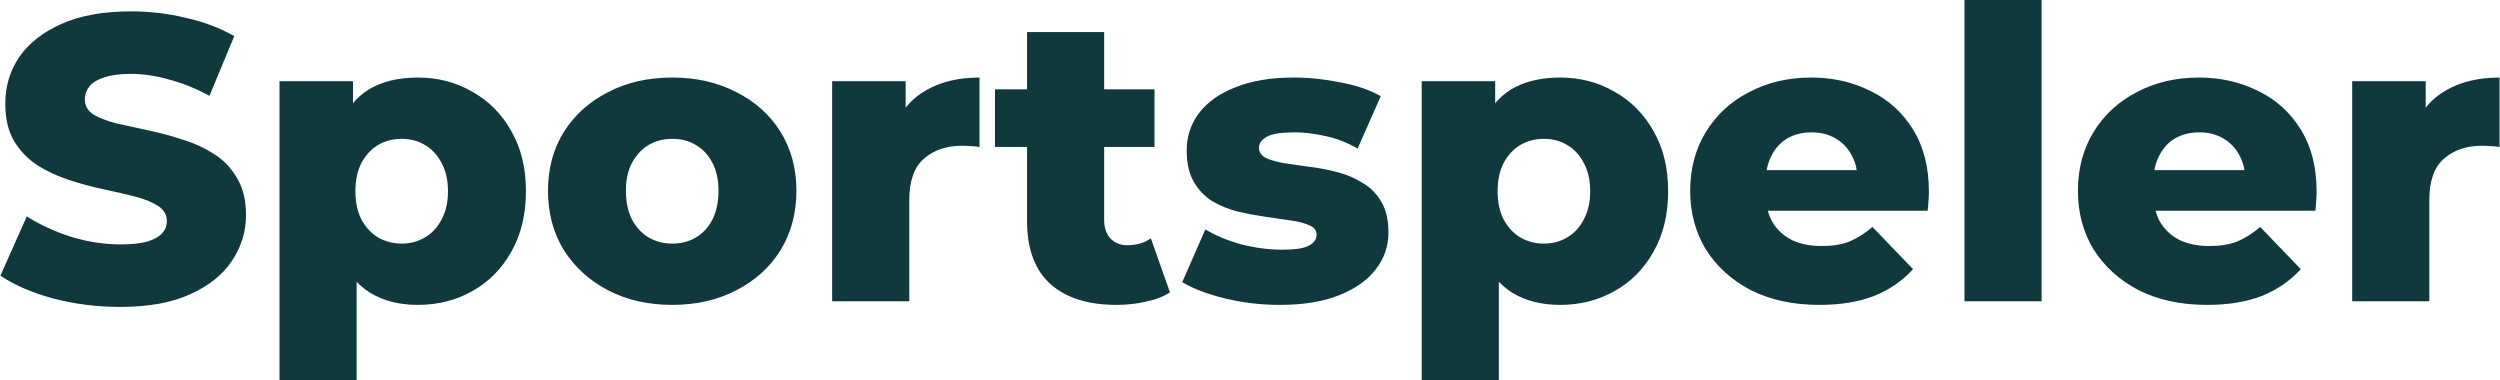 <svg width="3079" height="468" viewBox="0 0 3079 468" fill="none" xmlns="http://www.w3.org/2000/svg">
<path d="M148 378C119.333 378 91.667 374.5 65 367.5C38.667 360.167 17.167 350.833 0.5 339.5L33 266.5C48.667 276.5 66.667 284.833 87 291.5C107.667 297.833 128.167 301 148.5 301C162.167 301 173.167 299.833 181.5 297.5C189.833 294.833 195.833 291.5 199.5 287.5C203.5 283.167 205.5 278.167 205.5 272.5C205.5 264.5 201.833 258.167 194.5 253.5C187.167 248.833 177.667 245 166 242C154.333 239 141.333 236 127 233C113 230 98.833 226.167 84.5 221.5C70.5 216.833 57.667 210.833 46 203.5C34.333 195.833 24.833 186 17.5 174C10.167 161.667 6.5 146.167 6.5 127.5C6.5 106.5 12.167 87.5 23.5 70.5C35.167 53.5 52.5 39.833 75.5 29.5C98.5 19.167 127.167 14 161.5 14C184.5 14 207 16.667 229 22C251.333 27 271.167 34.5 288.5 44.5L258 118C241.333 109 224.833 102.333 208.5 98C192.167 93.333 176.333 91 161 91C147.333 91 136.333 92.5 128 95.5C119.667 98.167 113.667 101.833 110 106.5C106.333 111.167 104.5 116.5 104.5 122.5C104.5 130.167 108 136.333 115 141C122.333 145.333 131.833 149 143.5 152C155.5 154.667 168.5 157.5 182.5 160.5C196.833 163.5 211 167.333 225 172C239.333 176.333 252.333 182.333 264 190C275.667 197.333 285 207.167 292 219.5C299.333 231.5 303 246.667 303 265C303 285.333 297.167 304.167 285.5 321.5C274.167 338.5 257 352.167 234 362.5C211.333 372.833 182.667 378 148 378ZM514.73 375.5C491.73 375.5 472.064 370.5 455.73 360.5C439.397 350.167 426.897 334.833 418.23 314.5C409.897 293.833 405.73 267.5 405.73 235.5C405.73 203.167 409.73 176.833 417.73 156.5C425.73 135.833 437.73 120.5 453.73 110.5C470.064 100.5 490.397 95.5 514.73 95.5C539.397 95.5 561.73 101.333 581.73 113C602.064 124.333 618.064 140.5 629.73 161.5C641.73 182.167 647.73 206.833 647.73 235.5C647.73 264.167 641.73 289 629.73 310C618.064 331 602.064 347.167 581.73 358.5C561.73 369.833 539.397 375.5 514.73 375.5ZM344.23 468V100H434.73V146L434.23 235.5L439.23 325.5V468H344.23ZM494.73 300C505.397 300 514.897 297.5 523.23 292.5C531.897 287.5 538.73 280.167 543.73 270.5C549.064 260.833 551.73 249.167 551.73 235.5C551.73 221.833 549.064 210.167 543.73 200.5C538.73 190.833 531.897 183.5 523.23 178.5C514.897 173.5 505.397 171 494.73 171C484.064 171 474.397 173.5 465.73 178.5C457.397 183.5 450.564 190.833 445.23 200.5C440.23 210.167 437.73 221.833 437.73 235.5C437.73 249.167 440.23 260.833 445.23 270.5C450.564 280.167 457.397 287.5 465.73 292.5C474.397 297.5 484.064 300 494.73 300ZM827.887 375.5C798.22 375.5 771.887 369.5 748.887 357.5C725.887 345.5 707.72 329 694.387 308C681.387 286.667 674.887 262.333 674.887 235C674.887 207.667 681.387 183.5 694.387 162.5C707.72 141.5 725.887 125.167 748.887 113.5C771.887 101.5 798.22 95.5 827.887 95.5C857.553 95.5 883.887 101.5 906.887 113.5C930.22 125.167 948.387 141.5 961.387 162.5C974.387 183.5 980.887 207.667 980.887 235C980.887 262.333 974.387 286.667 961.387 308C948.387 329 930.22 345.5 906.887 357.5C883.887 369.5 857.553 375.5 827.887 375.5ZM827.887 300C838.887 300 848.553 297.5 856.887 292.5C865.553 287.5 872.387 280.167 877.387 270.5C882.387 260.5 884.887 248.667 884.887 235C884.887 221.333 882.387 209.833 877.387 200.5C872.387 190.833 865.553 183.5 856.887 178.5C848.553 173.5 838.887 171 827.887 171C817.22 171 807.553 173.5 798.887 178.5C790.553 183.5 783.72 190.833 778.387 200.5C773.387 209.833 770.887 221.333 770.887 235C770.887 248.667 773.387 260.5 778.387 270.5C783.72 280.167 790.553 287.5 798.887 292.5C807.553 297.5 817.22 300 827.887 300ZM1024.89 371V100H1115.39V179L1101.89 156.5C1109.89 136.167 1122.89 121 1140.89 111C1158.89 100.667 1180.73 95.5 1206.39 95.5V181C1202.06 180.333 1198.23 180 1194.89 180C1191.89 179.667 1188.56 179.5 1184.89 179.5C1165.56 179.5 1149.89 184.833 1137.89 195.5C1125.89 205.833 1119.89 222.833 1119.89 246.5V371H1024.89ZM1374.9 375.5C1340.23 375.5 1313.23 367 1293.9 350C1274.57 332.667 1264.9 306.667 1264.9 272V39.5H1359.9V271C1359.9 280.667 1362.57 288.333 1367.9 294C1373.23 299.333 1380.07 302 1388.4 302C1399.73 302 1409.4 299.167 1417.4 293.5L1440.9 360C1432.9 365.333 1423.07 369.167 1411.4 371.5C1399.73 374.167 1387.57 375.5 1374.9 375.5ZM1225.4 181V110H1421.9V181H1225.4ZM1576.03 375.5C1553.03 375.5 1530.53 372.833 1508.53 367.5C1486.86 362.167 1469.36 355.5 1456.03 347.5L1484.53 282.5C1497.2 290.167 1512.03 296.333 1529.03 301C1546.03 305.333 1562.7 307.5 1579.03 307.5C1595.03 307.5 1606.03 305.833 1612.03 302.5C1618.36 299.167 1621.53 294.667 1621.53 289C1621.53 283.667 1618.53 279.833 1612.53 277.5C1606.86 274.833 1599.2 272.833 1589.53 271.5C1580.2 270.167 1569.86 268.667 1558.53 267C1547.2 265.333 1535.7 263.167 1524.03 260.5C1512.7 257.5 1502.2 253.167 1492.53 247.5C1483.2 241.5 1475.7 233.5 1470.03 223.5C1464.36 213.5 1461.53 200.833 1461.53 185.5C1461.53 168.167 1466.53 152.833 1476.53 139.5C1486.86 125.833 1501.86 115.167 1521.53 107.5C1541.2 99.5 1565.2 95.5 1593.53 95.5C1612.53 95.5 1631.7 97.5 1651.03 101.5C1670.7 105.167 1687.2 110.833 1700.53 118.5L1672.03 183C1658.7 175.333 1645.36 170.167 1632.03 167.5C1618.7 164.5 1606.03 163 1594.03 163C1578.03 163 1566.7 164.833 1560.03 168.5C1553.7 172.167 1550.53 176.667 1550.53 182C1550.53 187.333 1553.36 191.5 1559.03 194.5C1564.7 197.167 1572.2 199.333 1581.53 201C1591.2 202.333 1601.7 203.833 1613.03 205.5C1624.36 206.833 1635.7 209 1647.03 212C1658.7 215 1669.2 219.5 1678.53 225.5C1688.2 231.167 1695.86 239 1701.53 249C1707.2 258.667 1710.03 271.167 1710.03 286.5C1710.03 303.167 1704.86 318.167 1694.53 331.5C1684.53 344.833 1669.53 355.5 1649.53 363.5C1629.86 371.5 1605.36 375.5 1576.03 375.5ZM1921.47 375.5C1898.47 375.5 1878.8 370.5 1862.47 360.5C1846.14 350.167 1833.64 334.833 1824.97 314.5C1816.64 293.833 1812.47 267.5 1812.47 235.5C1812.47 203.167 1816.47 176.833 1824.47 156.5C1832.47 135.833 1844.47 120.5 1860.47 110.5C1876.8 100.5 1897.14 95.5 1921.47 95.5C1946.14 95.5 1968.47 101.333 1988.47 113C2008.8 124.333 2024.8 140.5 2036.47 161.5C2048.47 182.167 2054.47 206.833 2054.47 235.5C2054.47 264.167 2048.47 289 2036.47 310C2024.8 331 2008.8 347.167 1988.47 358.5C1968.47 369.833 1946.14 375.5 1921.47 375.5ZM1750.97 468V100H1841.47V146L1840.97 235.5L1845.97 325.5V468H1750.97ZM1901.47 300C1912.14 300 1921.64 297.5 1929.97 292.5C1938.64 287.5 1945.47 280.167 1950.47 270.5C1955.8 260.833 1958.47 249.167 1958.47 235.5C1958.47 221.833 1955.8 210.167 1950.47 200.5C1945.47 190.833 1938.64 183.5 1929.97 178.5C1921.64 173.5 1912.14 171 1901.47 171C1890.8 171 1881.14 173.5 1872.47 178.5C1864.14 183.5 1857.3 190.833 1851.97 200.5C1846.97 210.167 1844.47 221.833 1844.47 235.5C1844.47 249.167 1846.97 260.833 1851.97 270.5C1857.3 280.167 1864.14 287.5 1872.47 292.5C1881.14 297.5 1890.8 300 1901.47 300ZM2240.63 375.5C2208.63 375.5 2180.63 369.5 2156.63 357.5C2132.96 345.167 2114.46 328.5 2101.12 307.5C2088.13 286.167 2081.63 262 2081.63 235C2081.63 208 2087.96 184 2100.63 163C2113.63 141.667 2131.46 125.167 2154.13 113.5C2176.79 101.5 2202.29 95.5 2230.63 95.5C2257.29 95.5 2281.63 101 2303.63 112C2325.63 122.667 2343.13 138.5 2356.13 159.5C2369.13 180.5 2375.63 206 2375.63 236C2375.63 239.333 2375.46 243.167 2375.13 247.5C2374.79 251.833 2374.46 255.833 2374.13 259.5H2159.63V209.5H2323.63L2287.63 223.5C2287.96 211.167 2285.63 200.5 2280.63 191.5C2275.96 182.5 2269.29 175.5 2260.63 170.5C2252.29 165.5 2242.46 163 2231.13 163C2219.79 163 2209.79 165.5 2201.13 170.5C2192.79 175.5 2186.29 182.667 2181.63 192C2176.96 201 2174.63 211.667 2174.63 224V238.5C2174.63 251.833 2177.29 263.333 2182.63 273C2188.29 282.667 2196.29 290.167 2206.63 295.5C2216.96 300.5 2229.29 303 2243.63 303C2256.96 303 2268.29 301.167 2277.63 297.5C2287.29 293.5 2296.79 287.5 2306.13 279.5L2356.13 331.5C2343.13 345.833 2327.13 356.833 2308.13 364.5C2289.13 371.833 2266.63 375.5 2240.63 375.5ZM2419.43 371V-2.16961e-05H2514.43V371H2419.43ZM2718.16 375.5C2686.16 375.5 2658.16 369.5 2634.16 357.5C2610.5 345.167 2592 328.5 2578.66 307.5C2565.66 286.167 2559.16 262 2559.16 235C2559.16 208 2565.5 184 2578.16 163C2591.16 141.667 2609 125.167 2631.66 113.5C2654.33 101.5 2679.83 95.5 2708.16 95.5C2734.83 95.5 2759.16 101 2781.16 112C2803.16 122.667 2820.66 138.5 2833.66 159.5C2846.66 180.5 2853.16 206 2853.16 236C2853.16 239.333 2853 243.167 2852.66 247.5C2852.33 251.833 2852 255.833 2851.66 259.5H2637.16V209.5H2801.16L2765.16 223.5C2765.5 211.167 2763.16 200.5 2758.16 191.5C2753.5 182.5 2746.83 175.5 2738.16 170.5C2729.83 165.5 2720 163 2708.66 163C2697.33 163 2687.33 165.5 2678.66 170.5C2670.33 175.5 2663.83 182.667 2659.16 192C2654.5 201 2652.16 211.667 2652.16 224V238.5C2652.16 251.833 2654.83 263.333 2660.16 273C2665.83 282.667 2673.83 290.167 2684.16 295.5C2694.5 300.5 2706.83 303 2721.16 303C2734.5 303 2745.83 301.167 2755.16 297.5C2764.83 293.5 2774.33 287.5 2783.66 279.5L2833.66 331.5C2820.66 345.833 2804.66 356.833 2785.66 364.5C2766.66 371.833 2744.16 375.5 2718.16 375.5ZM2896.96 371V100H2987.46V179L2973.96 156.5C2981.96 136.167 2994.96 121 3012.96 111C3030.96 100.667 3052.8 95.5 3078.46 95.5V181C3074.13 180.333 3070.3 180 3066.96 180C3063.96 179.667 3060.63 179.5 3056.96 179.5C3037.63 179.5 3021.96 184.833 3009.96 195.5C2997.96 205.833 2991.96 222.833 2991.96 246.5V371H2896.96Z" fill="#0F393D"/>
</svg>
